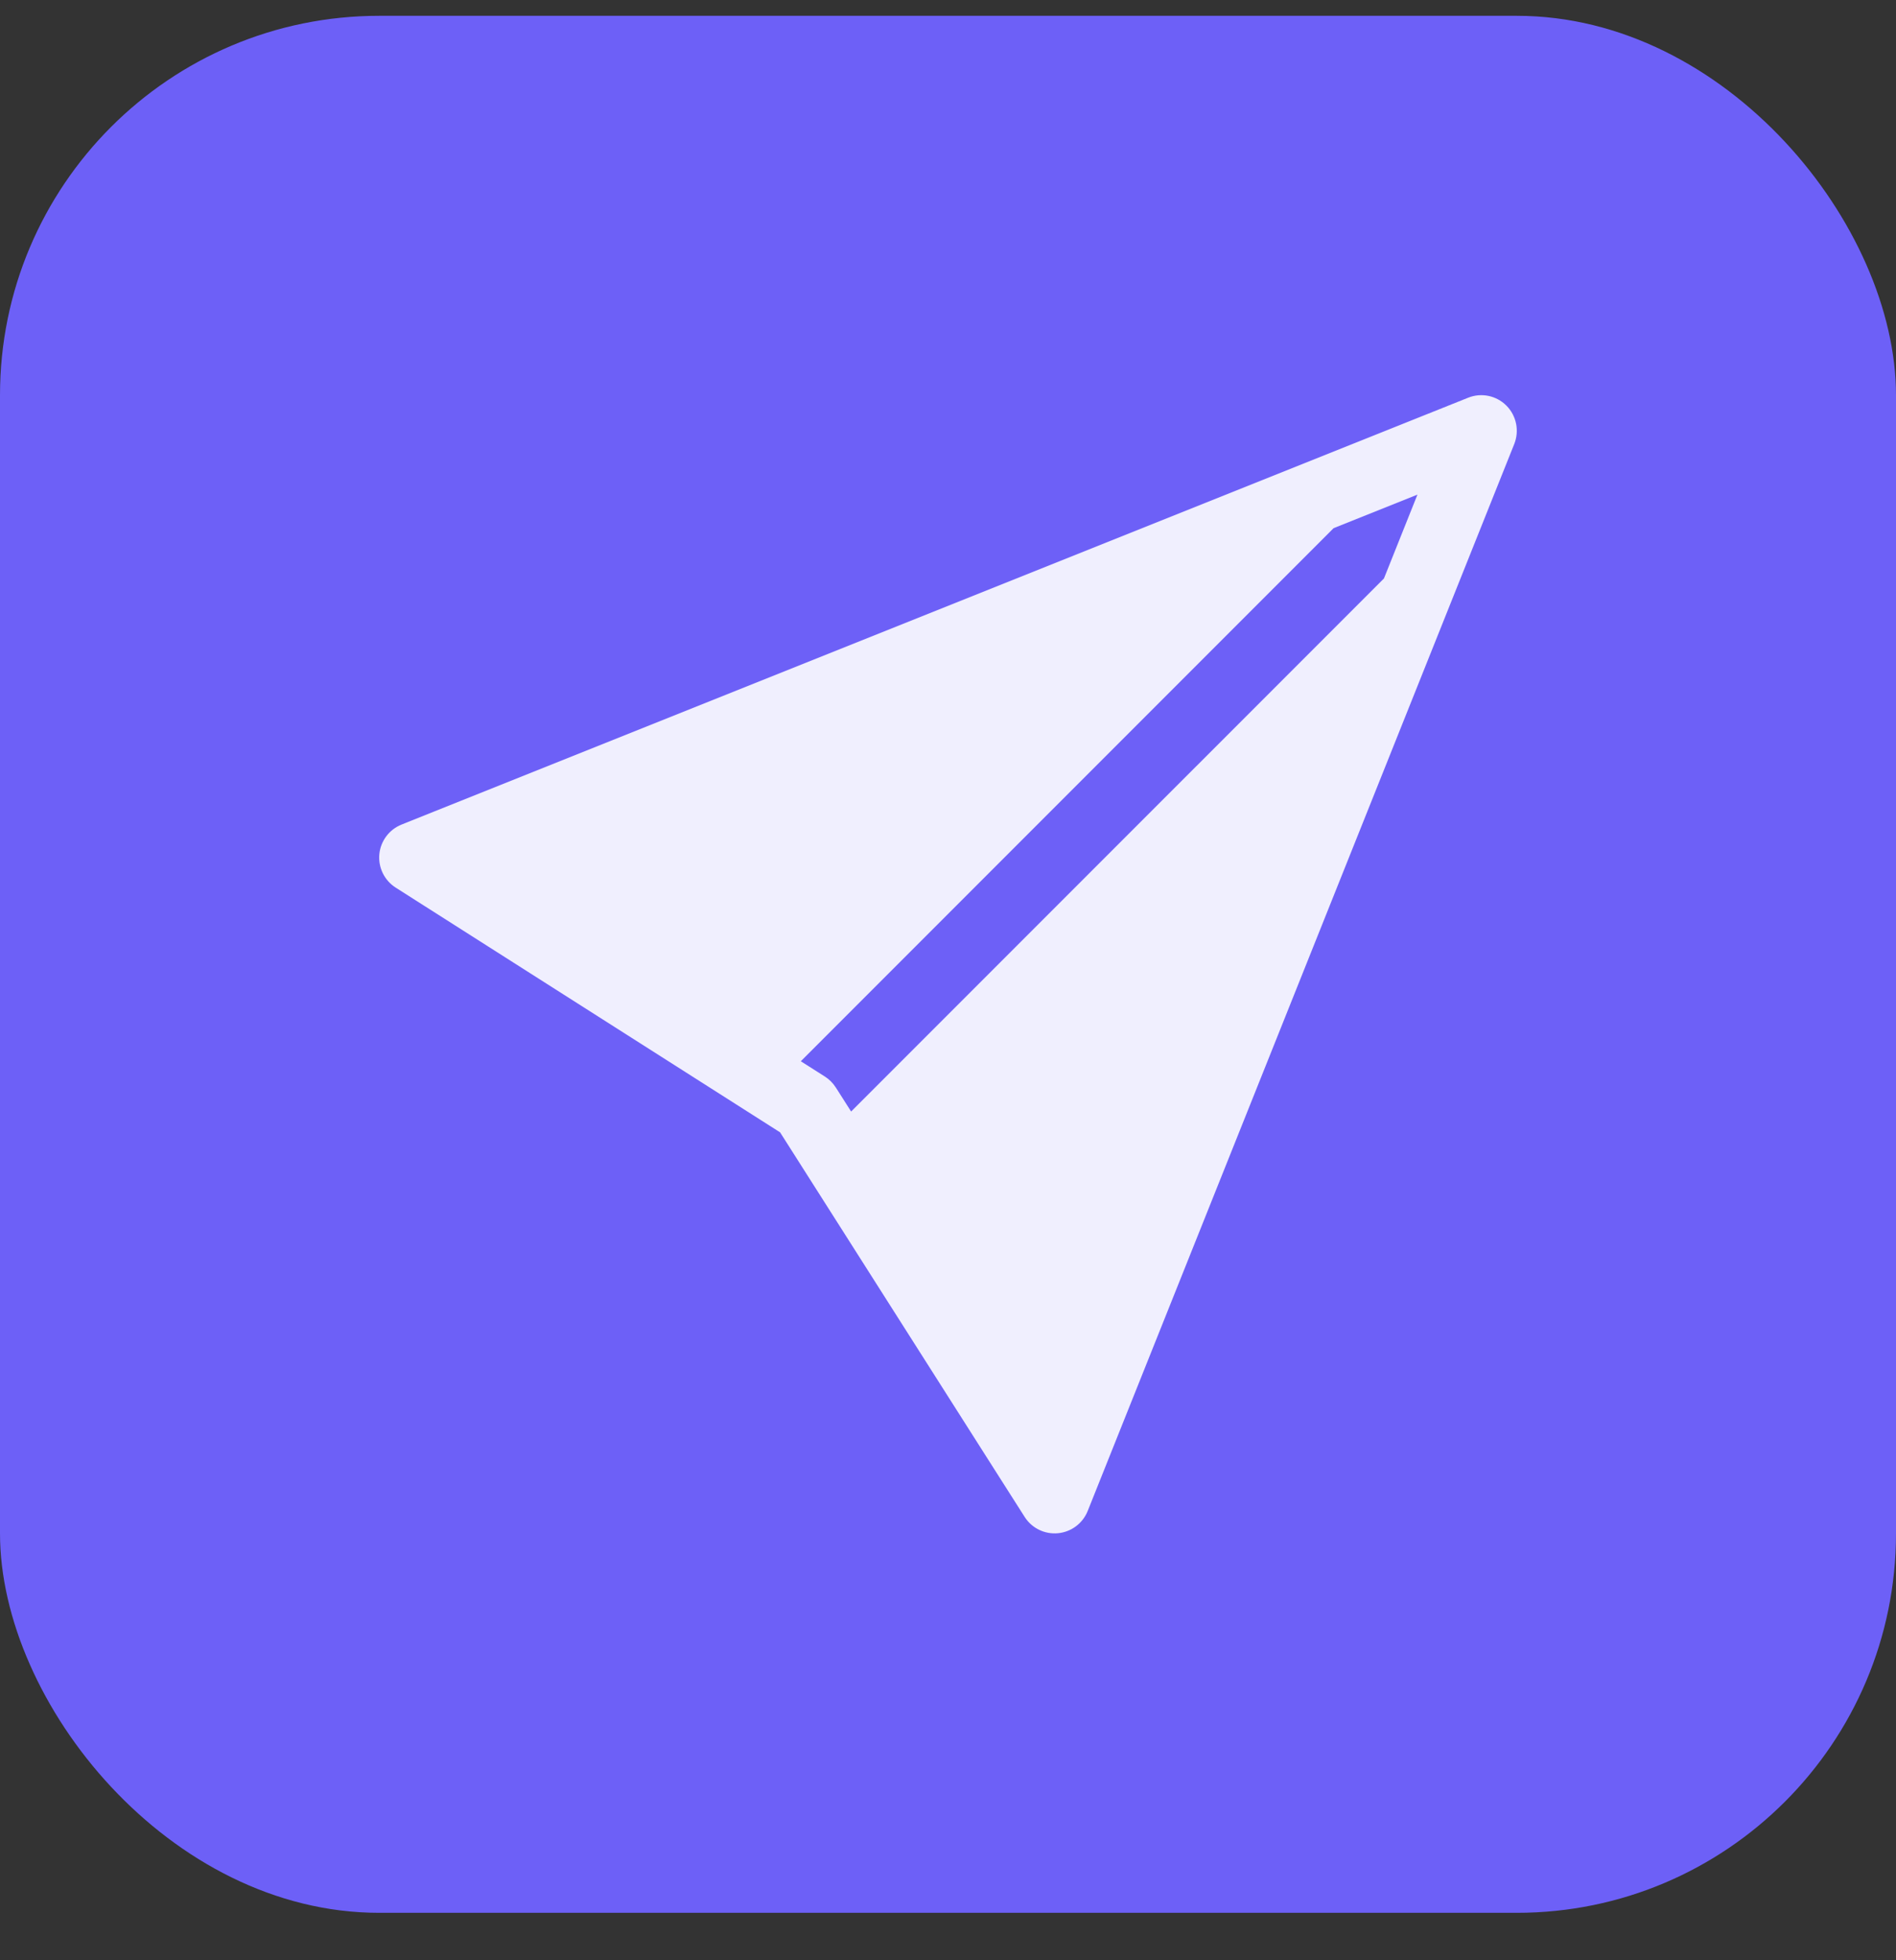 <svg width="30" height="31" viewBox="0 0 30 31" fill="none" xmlns="http://www.w3.org/2000/svg">
<rect x="0" y="0" width="30" height="31" fill="#333333" stroke="none"/>
<rect y="0.25" width="30" height="30" rx="6" fill="#6D60F7"/>
<path d="M23.96 7.021C24.043 6.812 23.994 6.573 23.835 6.414C23.676 6.255 23.438 6.206 23.229 6.29L6.863 12.836L6.861 12.837L6.354 13.04C6.158 13.118 6.022 13.3 6.002 13.51C5.983 13.72 6.082 13.923 6.261 14.037L6.721 14.33L6.723 14.331L12.343 17.907L15.918 23.526L15.92 23.529L16.213 23.989C16.326 24.167 16.53 24.267 16.74 24.247C16.95 24.227 17.131 24.092 17.21 23.896L23.96 7.021ZM21.898 9.148L13.467 17.578L13.225 17.198C13.18 17.128 13.121 17.069 13.052 17.025L12.671 16.783L21.102 8.352L22.428 7.822L21.898 9.148Z" fill="#F0EFFE"/>
</svg>
